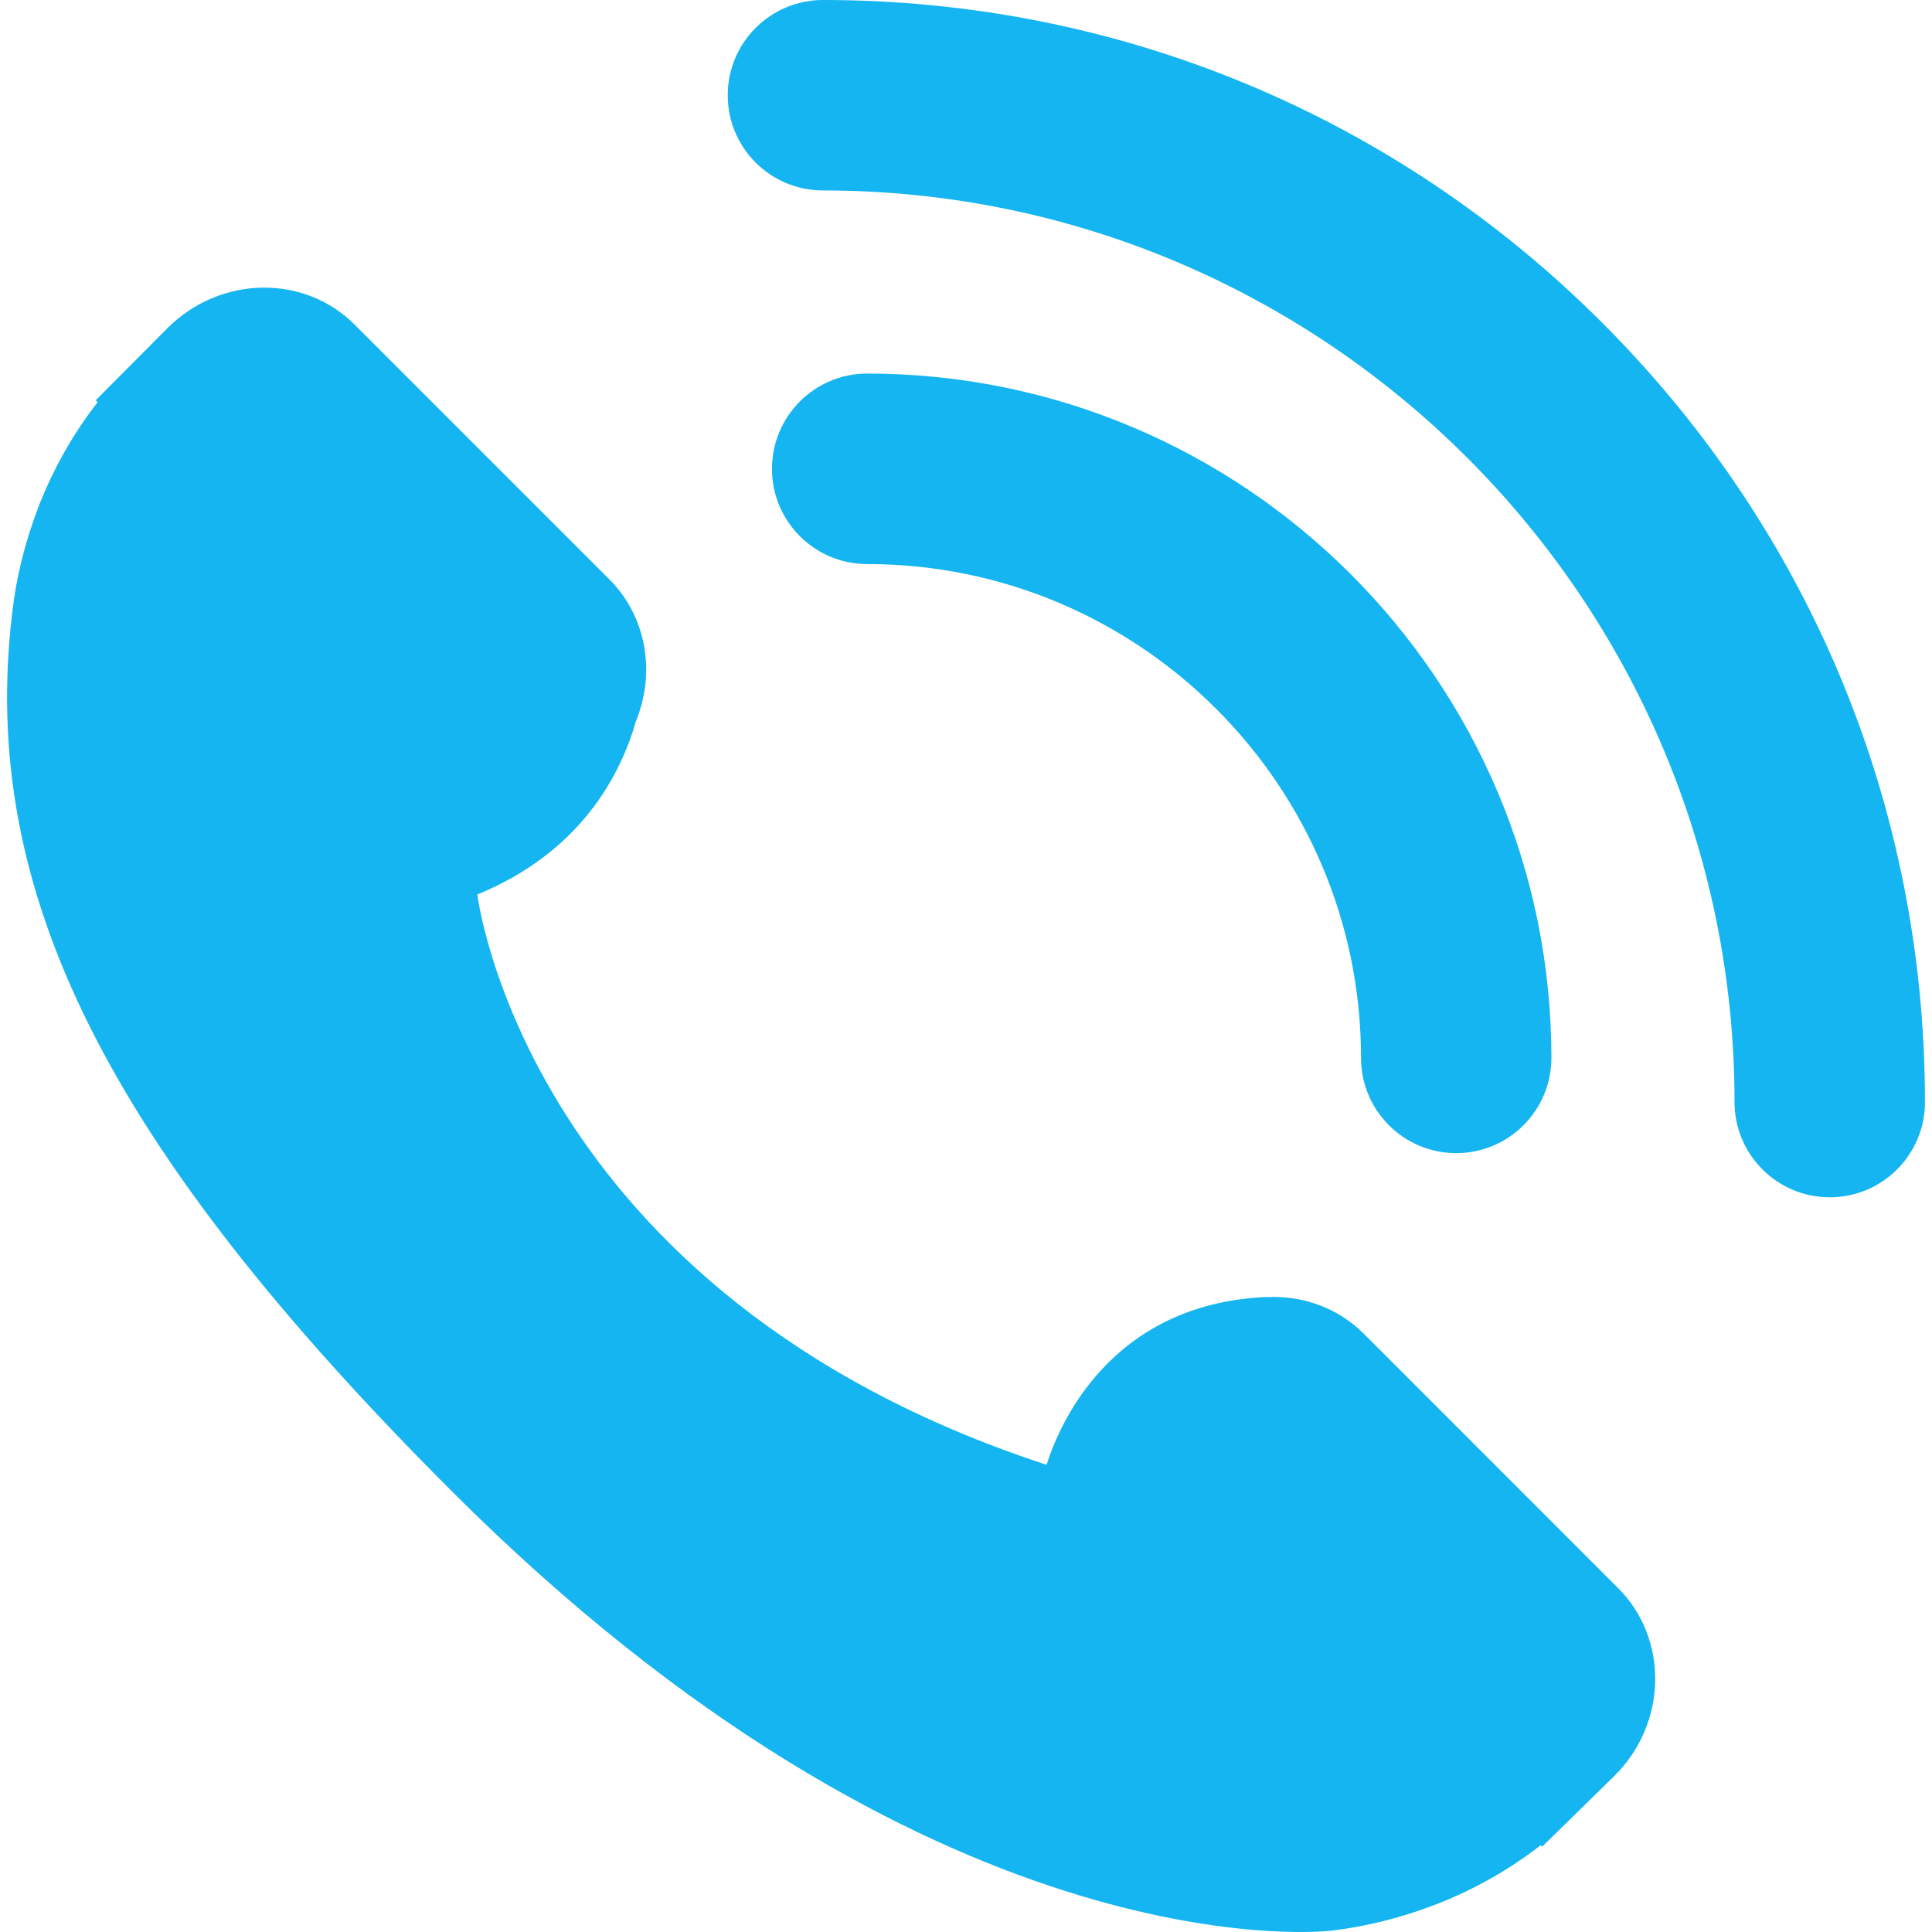 <?xml version="1.0" encoding="UTF-8"?>
<svg xmlns="http://www.w3.org/2000/svg" width="28" height="28" viewBox="0 0 28 28" fill="none">
  <g id="Contact Icons">
    <path id="Fill 1" fill-rule="evenodd" clip-rule="evenodd" d="M19.765 19.329C19.381 18.946 18.866 18.772 18.353 18.799L18.355 18.797C16.059 18.896 15.332 20.704 15.168 21.229C7.612 18.755 6.918 12.964 6.918 12.964L8.382 10.912L6.918 12.964C8.414 12.349 8.992 11.238 9.217 10.45C9.336 10.158 9.384 9.847 9.358 9.543V9.549V9.543C9.323 9.12 9.147 8.711 8.828 8.393L5.139 4.704C4.406 3.971 3.19 3.993 2.427 4.756L1.387 5.801L1.415 5.829C1.067 6.274 0.775 6.787 0.559 7.341C0.359 7.867 0.235 8.37 0.178 8.873C-0.309 12.911 1.537 16.601 6.544 21.608C13.466 28.53 19.044 28.007 19.285 27.982C19.809 27.92 20.312 27.793 20.822 27.596C21.371 27.382 21.883 27.09 22.328 26.743L22.35 26.763L23.404 25.731C24.164 24.97 24.185 23.753 23.453 23.018L19.765 19.329ZM26.518 17.352C25.757 17.352 25.138 16.734 25.138 15.972C25.138 8.687 19.212 2.76 11.927 2.76C11.165 2.76 10.547 2.143 10.547 1.38C10.547 0.619 11.164 0 11.927 0C16.193 0 20.204 1.661 23.22 4.677C26.237 7.694 27.898 11.705 27.898 15.971C27.899 16.734 27.281 17.352 26.518 17.352L26.518 17.352ZM21.105 16.712C20.344 16.712 19.725 16.095 19.725 15.332C19.725 11.385 16.514 8.175 12.568 8.175C11.806 8.175 11.188 7.557 11.188 6.795C11.188 6.033 11.805 5.414 12.568 5.414C18.036 5.414 22.484 9.863 22.484 15.331C22.484 16.093 21.867 16.712 21.105 16.712L21.105 16.712Z" fill="#14B5F0"></path>
  </g>
</svg>
